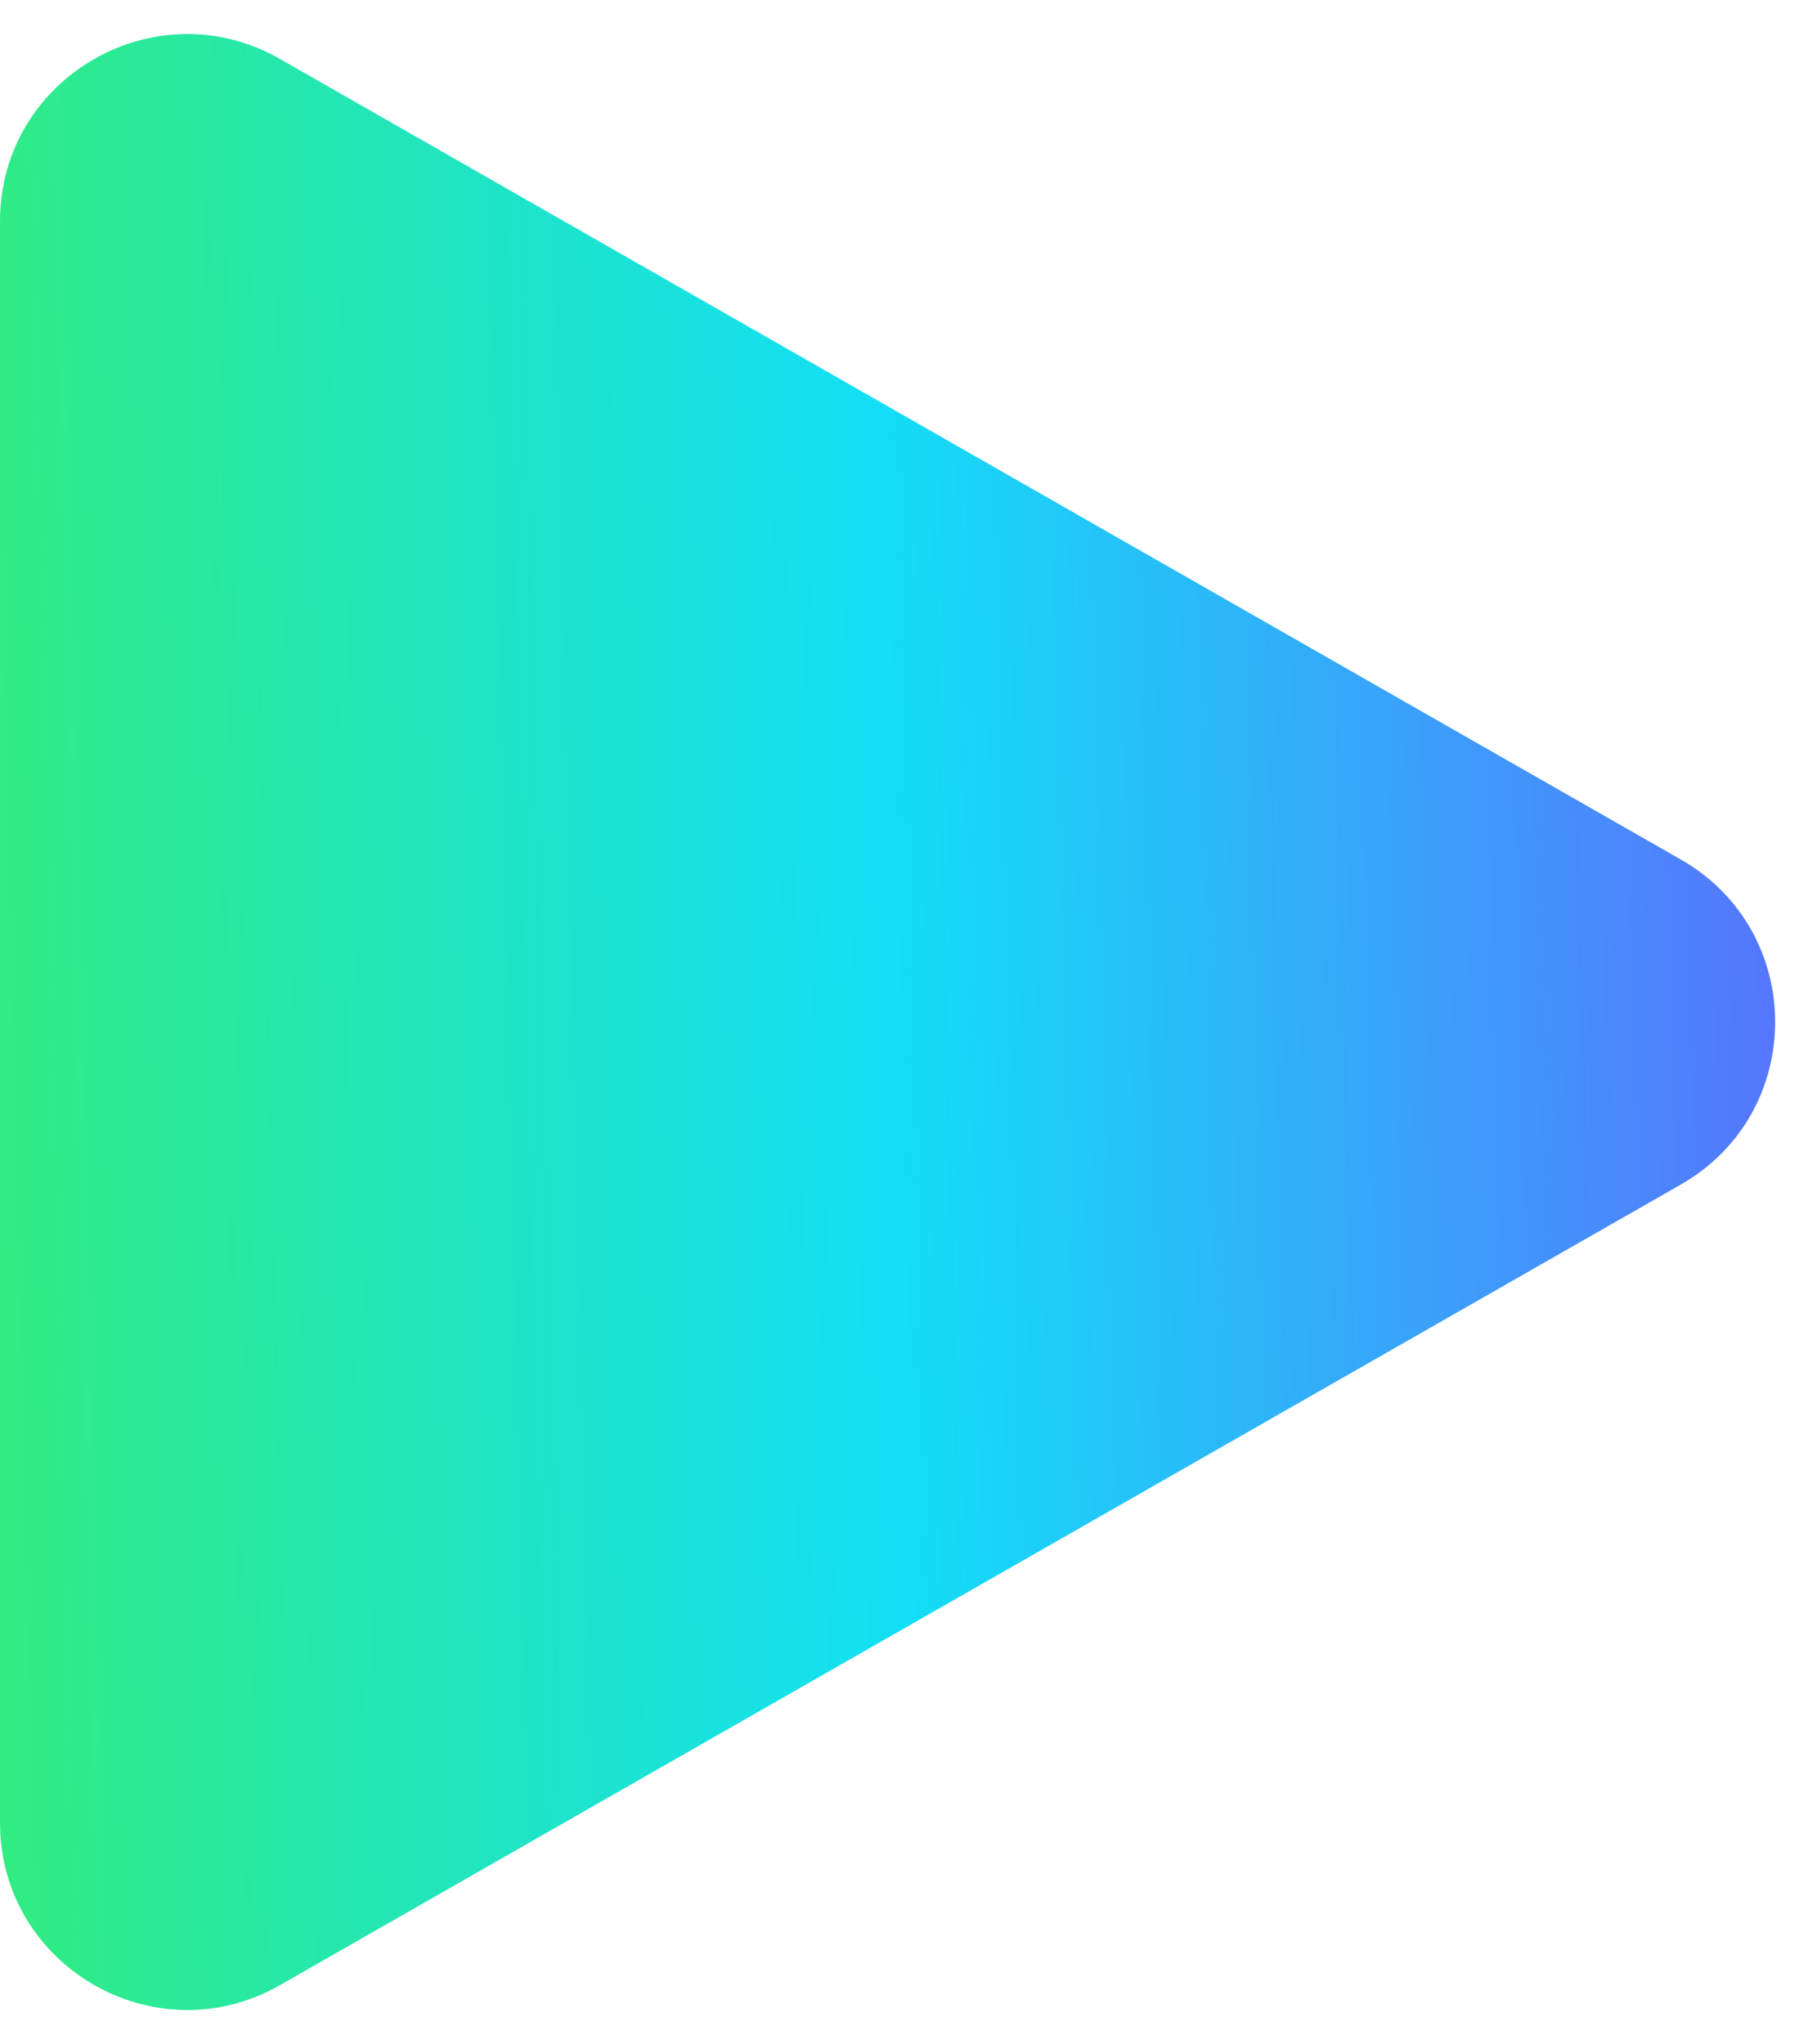 <svg width="46" height="52" viewBox="0 0 46 52" fill="none" xmlns="http://www.w3.org/2000/svg">
<path fill-rule="evenodd" clip-rule="evenodd" d="M7.124 50.5C3.95 52.314 0 50.022 0 46.366V5.634C0 1.978 3.95 -0.314 7.124 1.5L42.765 21.866C45.964 23.694 45.964 28.306 42.765 30.134L7.124 50.5Z" fill="url(#paint0_linear_1505_10333)"/>
<defs>
<linearGradient id="paint0_linear_1505_10333" x1="-7.35541e-08" y1="49.809" x2="53.145" y2="48.522" gradientUnits="userSpaceOnUse">
<stop stop-color="#30EC81"/>
<stop offset="0.436" stop-color="#12DFF6"/>
<stop offset="1" stop-color="#6B54FF"/>
</linearGradient>
</defs>
</svg>
